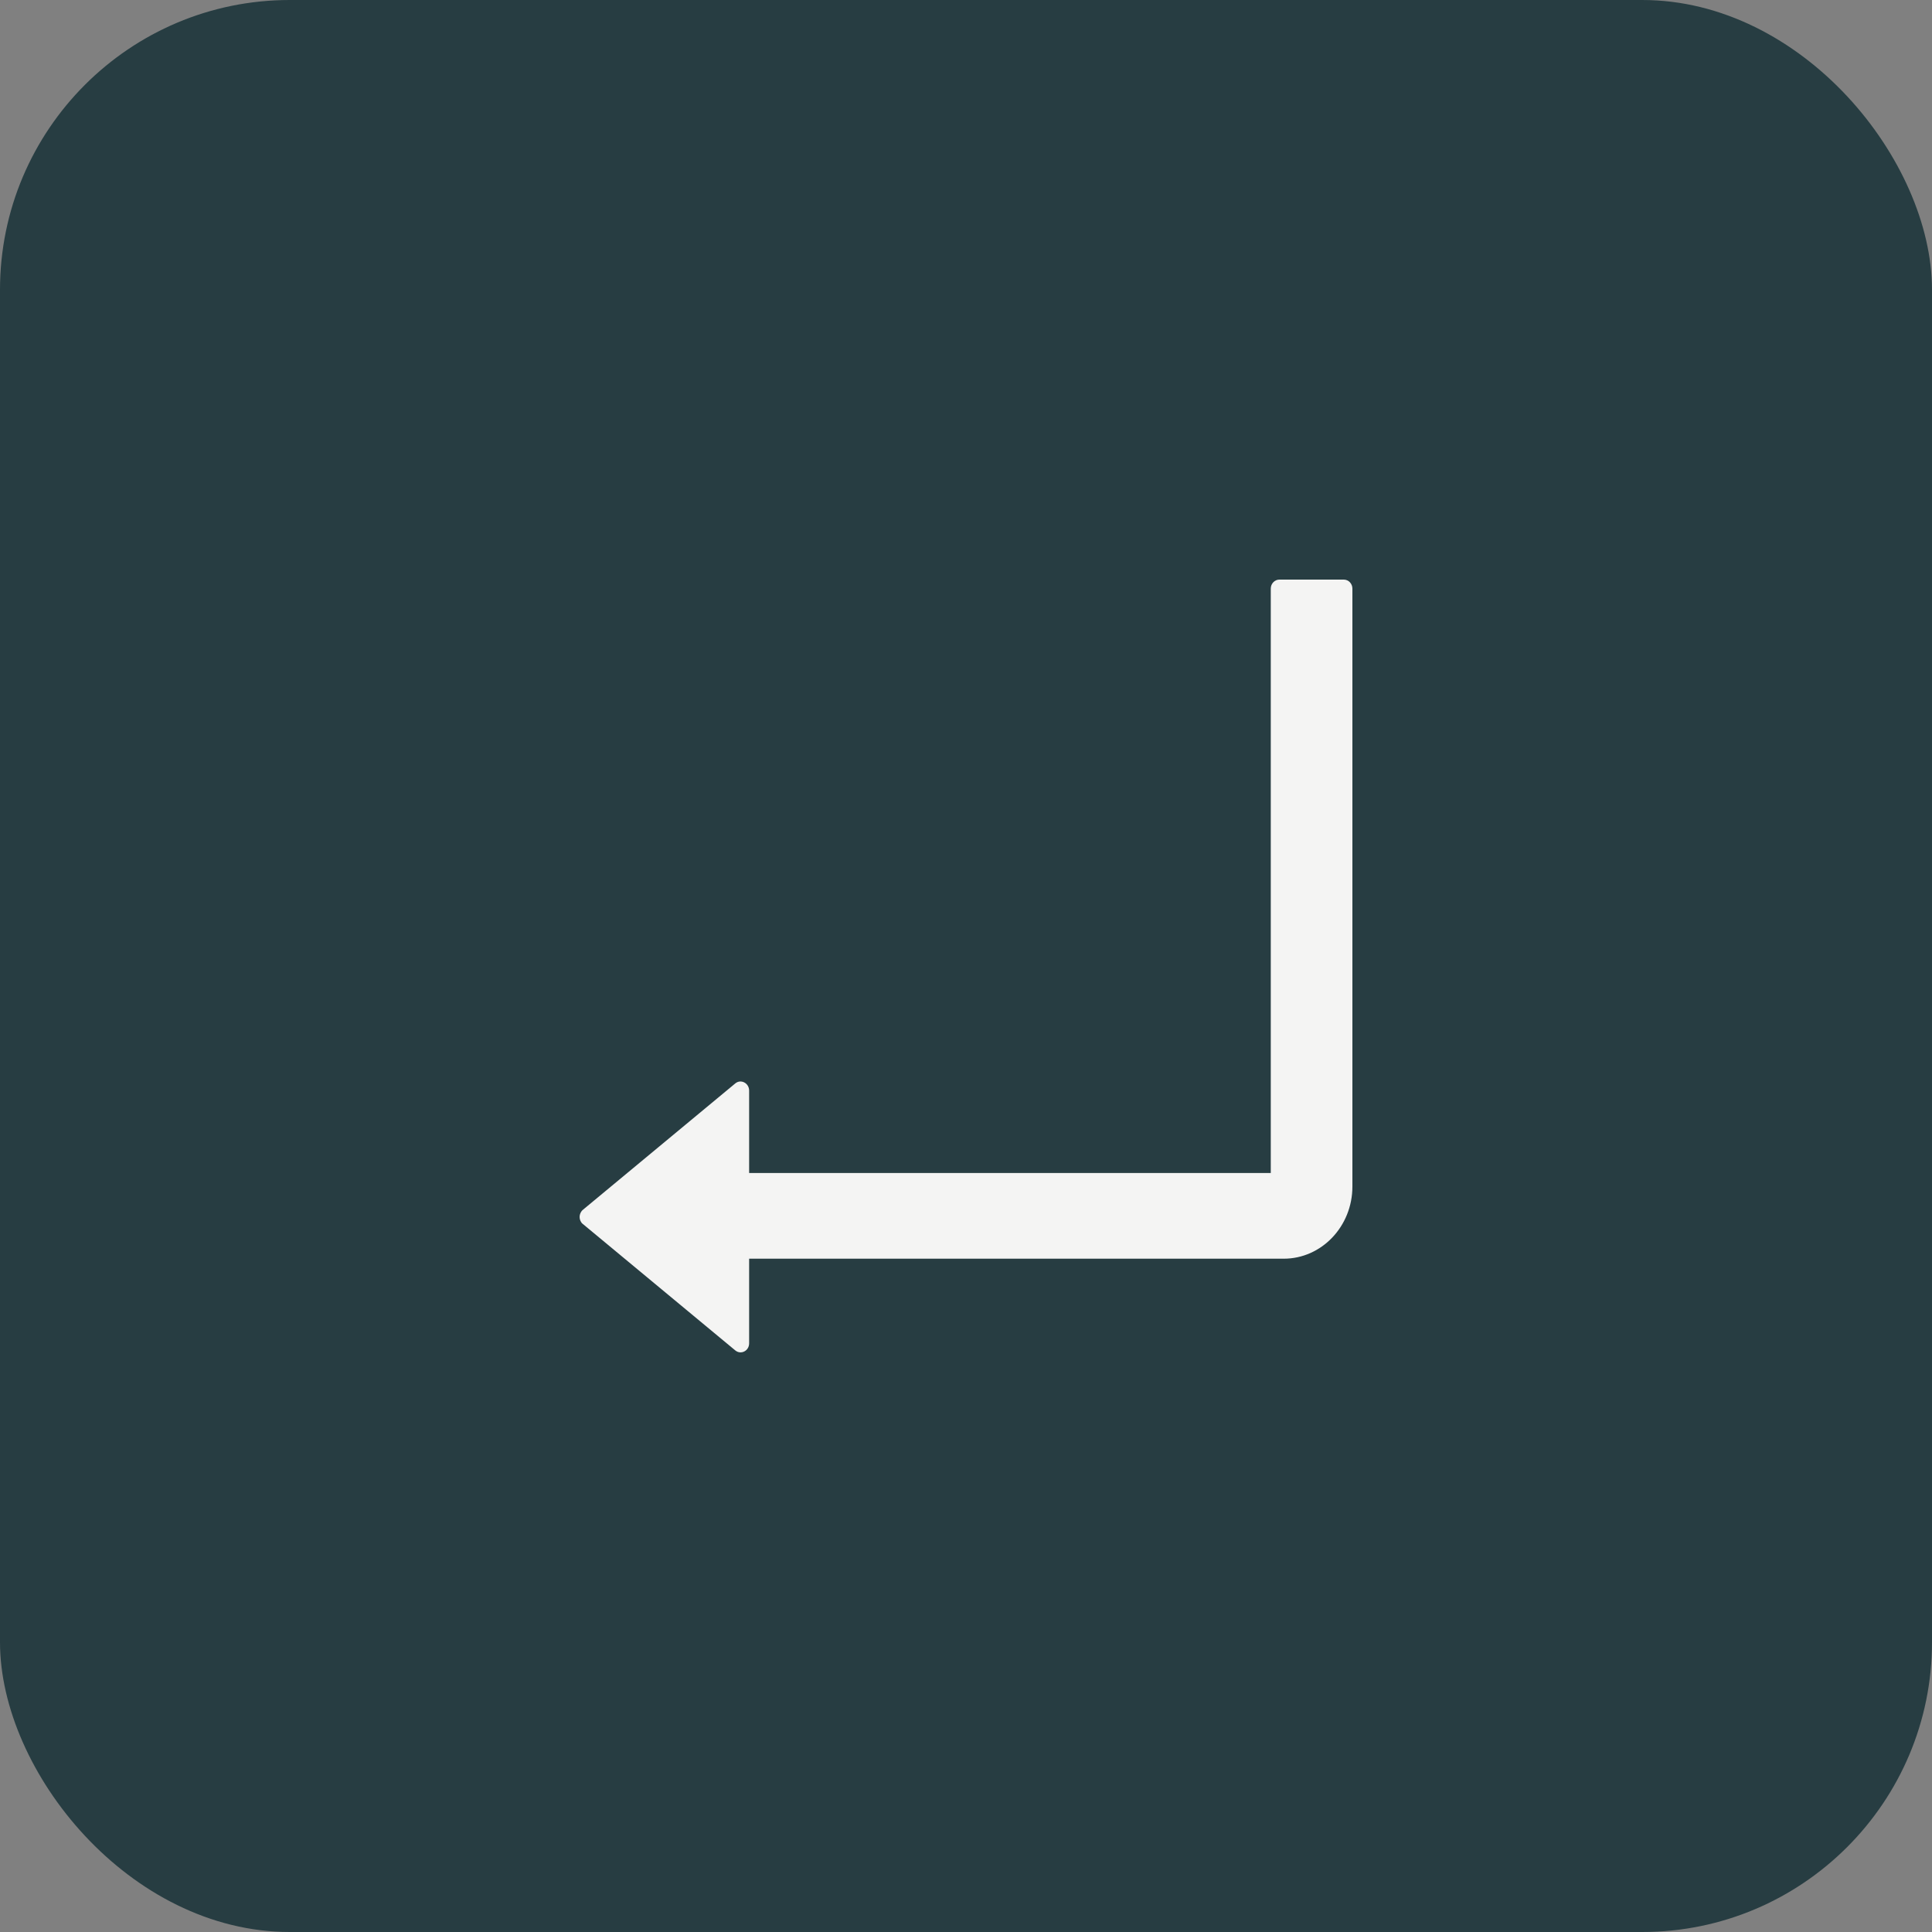 <?xml version="1.0" encoding="UTF-8"?> <svg xmlns="http://www.w3.org/2000/svg" width="20" height="20" viewBox="0 0 20 20" fill="none"><rect x="0" y="0" width="20" height="20" fill="#808080" stroke="none"/> <rect width="20" height="20" rx="3" fill="#273D42"></rect> <path d="M13.911 6H13.244C13.195 6 13.155 6.042 13.155 6.093V12.143H7.755V11.29C7.755 11.212 7.669 11.167 7.611 11.216L6.034 12.524C6.023 12.533 6.015 12.544 6.009 12.557C6.003 12.57 6 12.584 6 12.598C6 12.612 6.003 12.626 6.009 12.639C6.015 12.652 6.023 12.663 6.034 12.671L7.611 13.979C7.67 14.028 7.755 13.984 7.755 13.906V13.03H13.289C13.681 13.03 14 12.695 14 12.283V6.093C14 6.042 13.96 6 13.911 6Z" fill="#F4F4F3"></path> </svg> 